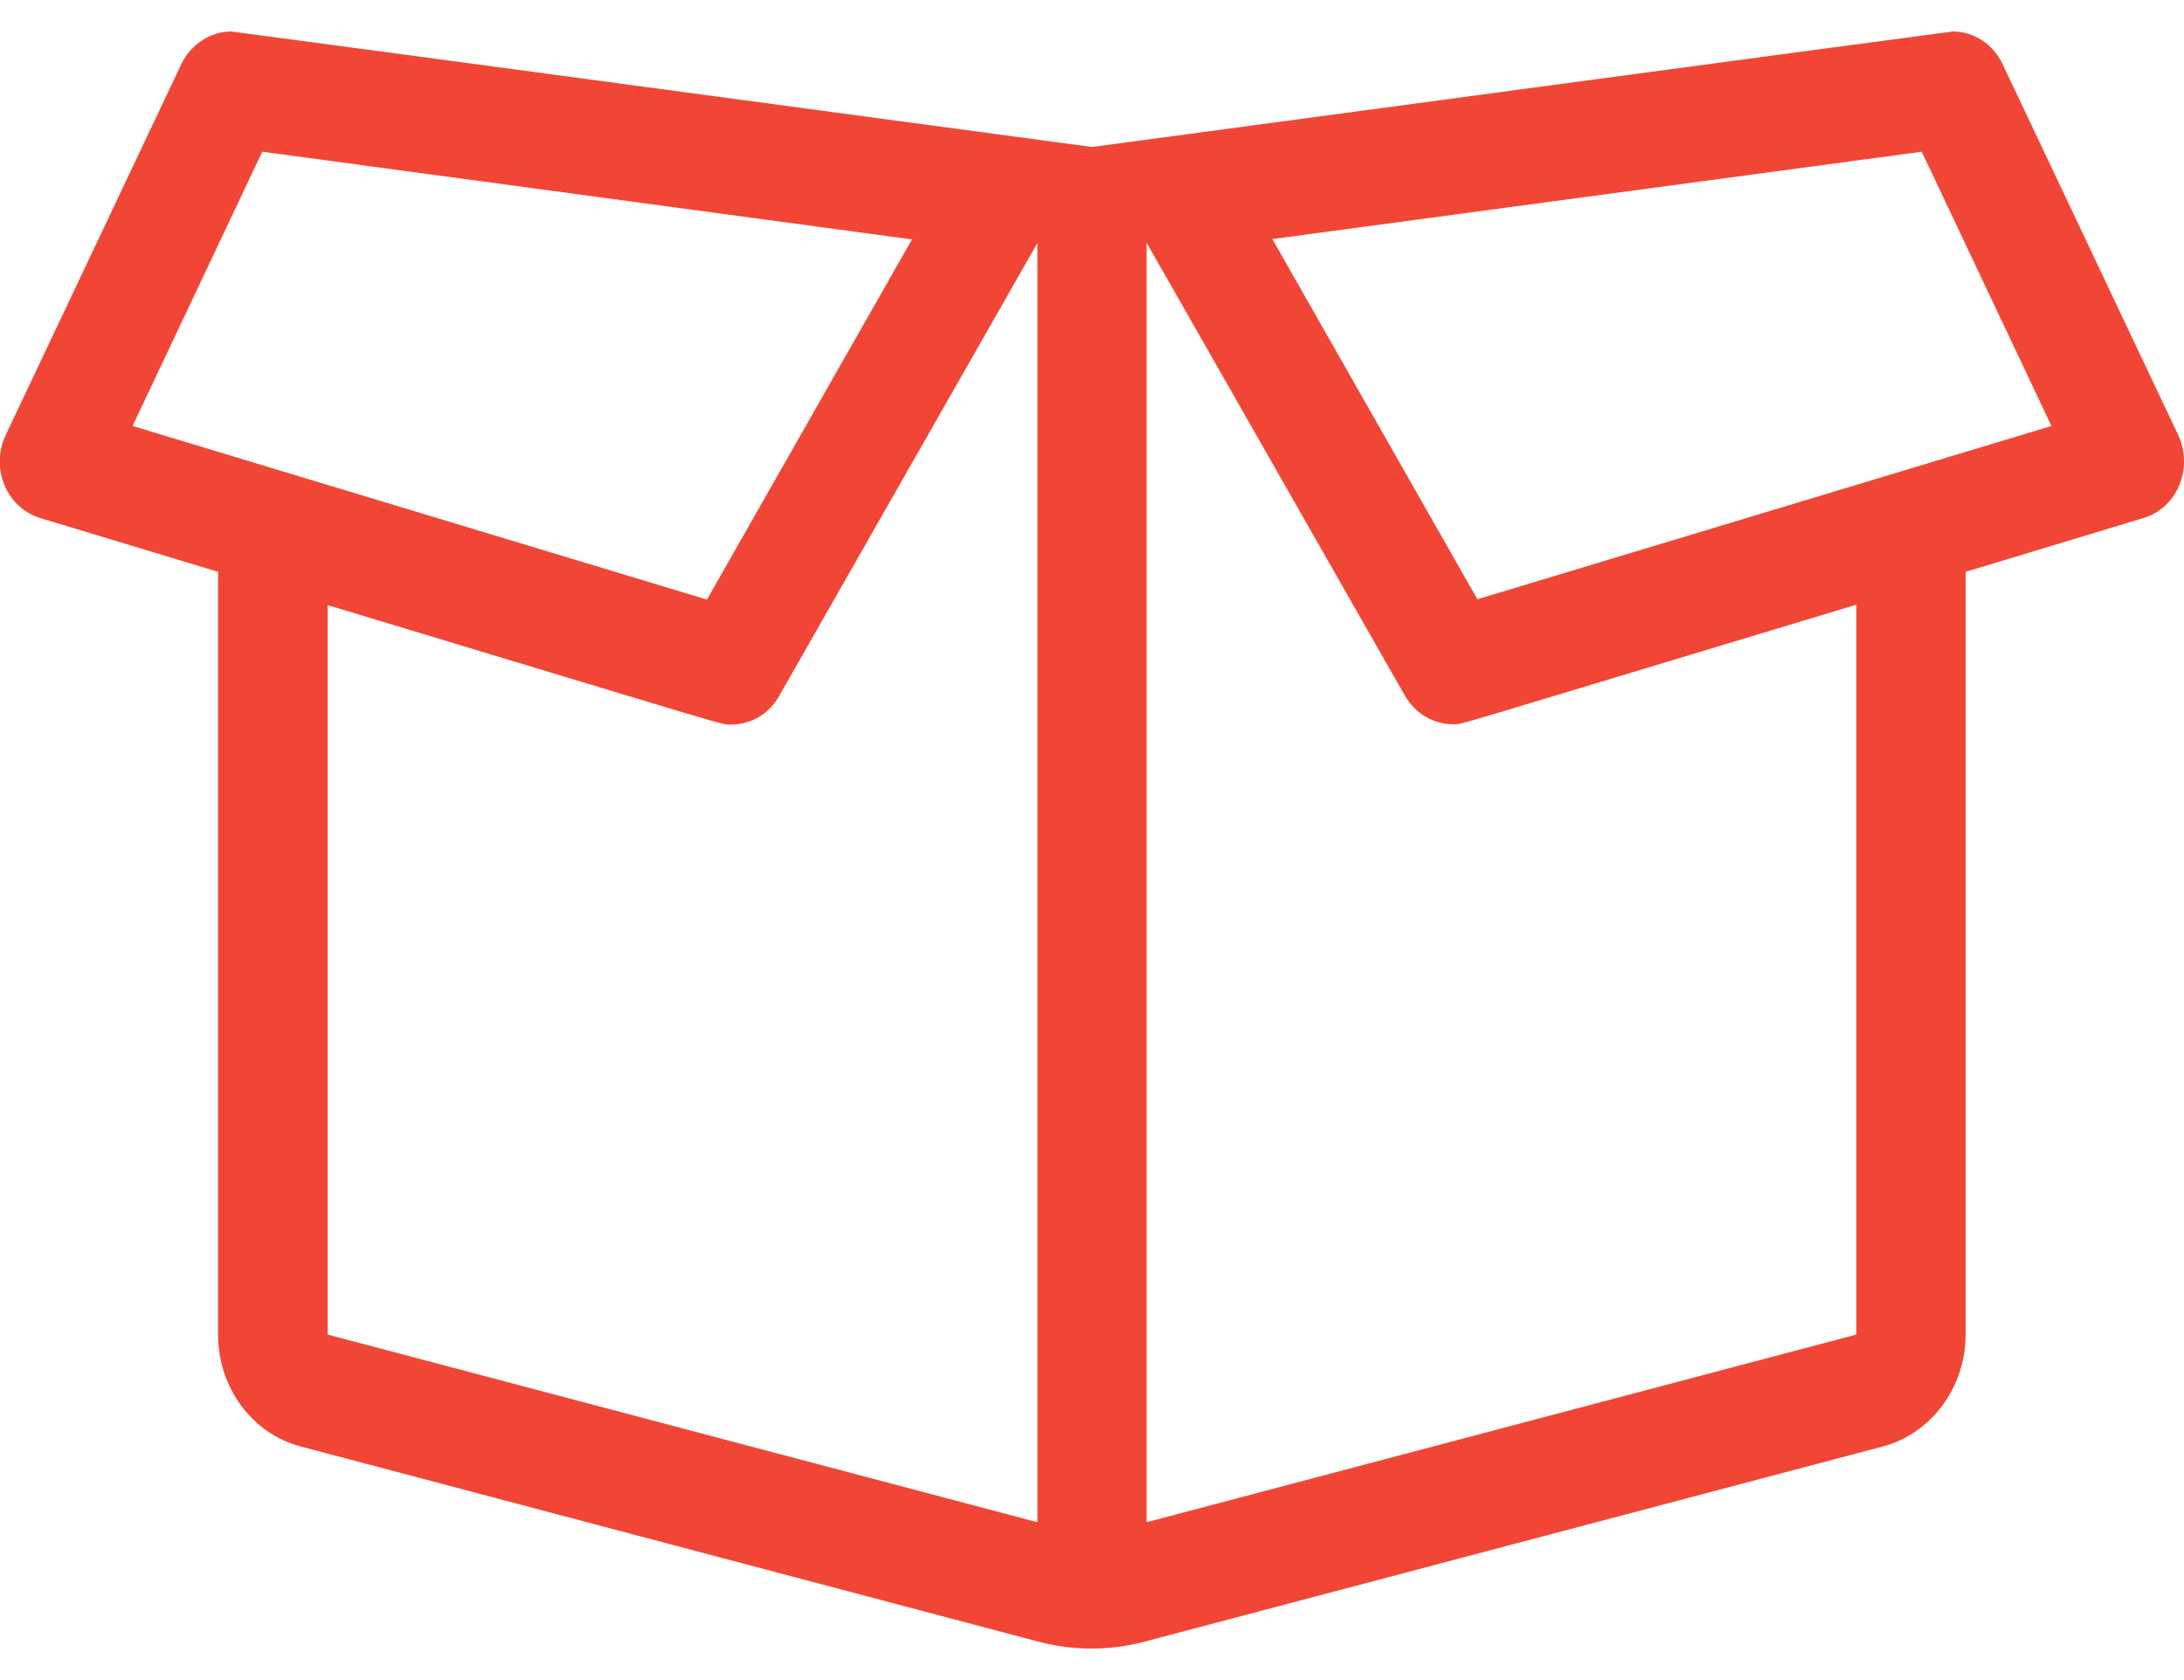 <svg width="26" height="20" viewBox="0 0 26 20" fill="none" xmlns="http://www.w3.org/2000/svg">
<path d="M25.931 5.179L23.84 0.762C23.725 0.521 23.494 0.375 23.246 0.375C23.22 0.375 13 1.75 13 1.75C13 1.75 2.78 0.375 2.754 0.375C2.506 0.375 2.275 0.525 2.159 0.762L0.068 5.179C-0.12 5.574 0.081 6.047 0.479 6.167L2.596 6.807V15.887C2.596 16.518 3.002 17.068 3.579 17.219L12.363 19.543C12.919 19.689 13.376 19.608 13.624 19.543L22.416 17.219C22.994 17.064 23.4 16.514 23.4 15.887V6.807L25.517 6.167C25.919 6.047 26.115 5.574 25.931 5.179ZM3.122 1.806L10.857 2.85L8.416 7.138L1.578 5.071L3.122 1.806ZM3.9 7.203C8.908 8.715 8.574 8.625 8.707 8.625C8.937 8.625 9.156 8.5 9.275 8.286L12.35 2.893V18.121L3.9 15.887V7.203ZM22.1 15.887L13.65 18.121V2.889L16.725 8.281C16.849 8.496 17.067 8.621 17.293 8.621C17.426 8.621 17.079 8.711 22.1 7.198V15.887ZM17.588 7.134L15.147 2.846L22.878 1.806L24.422 5.071L17.588 7.134Z" fill="#F14635"/>
</svg>
